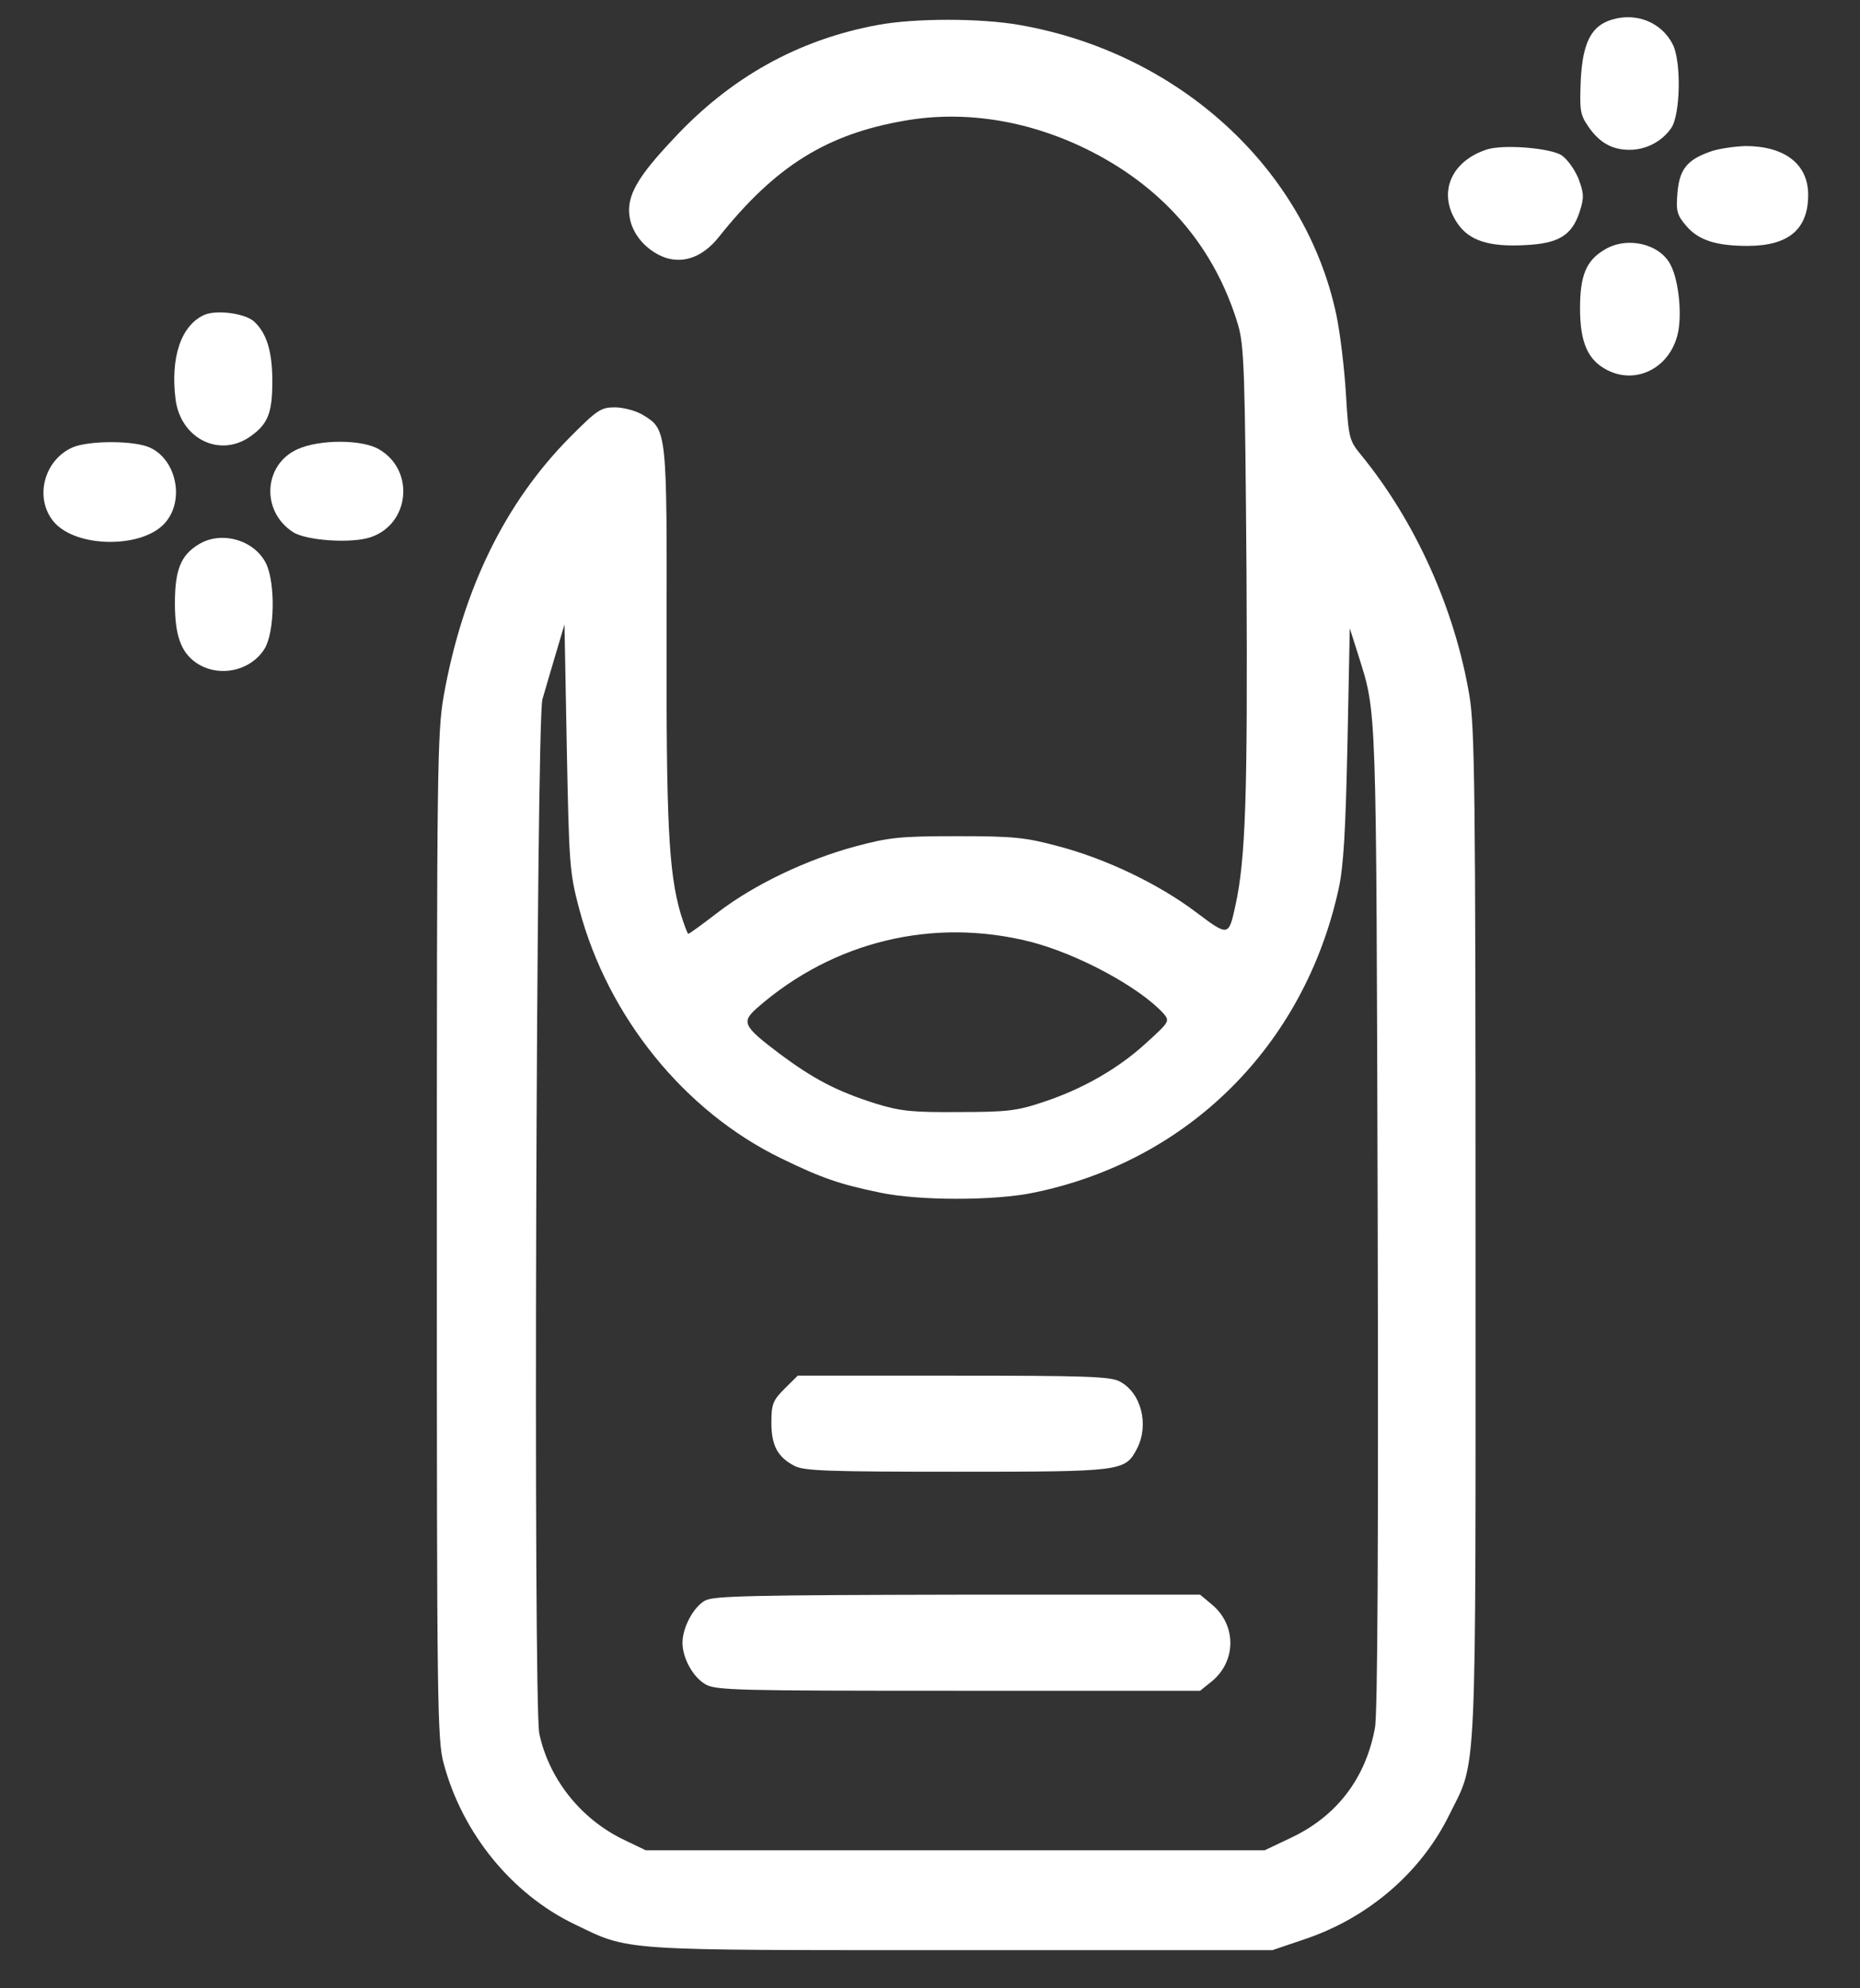 <?xml version="1.0" encoding="UTF-8"?> <svg xmlns="http://www.w3.org/2000/svg" width="29" height="31" viewBox="0 0 29 31" fill="none"><rect x="0" y="0" width="29" height="31" fill="#333333" stroke="none"/><path d="M25.135 0.305C24.809 0.401 24.676 0.665 24.646 1.252C24.628 1.719 24.634 1.785 24.767 1.977C24.936 2.223 25.135 2.336 25.406 2.336C25.666 2.336 25.913 2.205 26.058 1.995C26.202 1.779 26.214 0.958 26.082 0.695C25.907 0.347 25.515 0.192 25.135 0.305Z" fill="white"></path><path d="M13.687 0.389C12.45 0.617 11.389 1.204 10.496 2.169C9.935 2.762 9.772 3.055 9.814 3.367C9.851 3.655 10.086 3.918 10.381 4.02C10.671 4.11 10.96 4.002 11.202 3.702C12.088 2.588 12.89 2.091 14.109 1.881C15.068 1.713 16.093 1.887 17.034 2.372C18.174 2.96 18.946 3.876 19.302 5.062C19.399 5.386 19.411 5.793 19.435 8.957C19.453 12.378 19.423 13.396 19.26 14.127C19.157 14.6 19.151 14.6 18.657 14.229C18.072 13.786 17.258 13.396 16.516 13.198C15.985 13.055 15.81 13.037 14.923 13.037C14.037 13.037 13.862 13.055 13.331 13.198C12.577 13.402 11.757 13.792 11.196 14.223C10.954 14.409 10.749 14.559 10.731 14.559C10.719 14.559 10.665 14.415 10.611 14.241C10.424 13.594 10.387 12.815 10.393 9.903C10.399 6.704 10.399 6.698 10.025 6.47C9.917 6.404 9.718 6.351 9.585 6.351C9.368 6.351 9.308 6.393 8.885 6.818C7.872 7.842 7.215 9.19 6.919 10.844C6.817 11.431 6.811 11.958 6.811 19.291C6.811 26.559 6.817 27.14 6.919 27.499C7.209 28.584 7.981 29.53 8.952 29.998C9.832 30.423 9.597 30.405 14.983 30.405H19.839L20.334 30.237C21.323 29.908 22.149 29.201 22.59 28.308C23.036 27.404 23.006 27.997 23.006 19.262C23.006 12.33 22.994 11.335 22.909 10.838C22.68 9.49 22.071 8.136 21.226 7.099C21.033 6.866 21.027 6.83 20.985 6.141C20.961 5.745 20.895 5.188 20.834 4.901C20.346 2.618 18.373 0.821 15.894 0.389C15.285 0.282 14.266 0.282 13.687 0.389ZM9.03 14.169C9.477 15.853 10.671 17.326 12.173 18.057C12.812 18.369 13.096 18.465 13.729 18.596C14.332 18.722 15.508 18.722 16.111 18.596C18.524 18.105 20.334 16.302 20.87 13.864C20.949 13.504 20.979 12.965 21.009 11.593L21.045 9.796L21.178 10.215C21.468 11.137 21.456 10.88 21.48 18.95C21.492 24.019 21.48 26.727 21.437 26.942C21.293 27.727 20.84 28.32 20.122 28.656L19.718 28.848H14.893H10.068L9.706 28.674C9.048 28.35 8.56 27.733 8.409 27.032C8.312 26.595 8.361 11.257 8.457 10.904C8.499 10.754 8.596 10.431 8.668 10.185L8.801 9.736L8.837 11.653C8.873 13.474 8.879 13.6 9.03 14.169ZM16.069 14.684C16.811 14.876 17.764 15.391 18.138 15.799C18.241 15.918 18.235 15.931 17.879 16.254C17.445 16.655 16.884 16.979 16.262 17.183C15.858 17.32 15.695 17.338 14.953 17.338C14.229 17.344 14.043 17.326 13.656 17.207C13.047 17.015 12.685 16.823 12.161 16.434C11.582 15.996 11.552 15.937 11.811 15.709C12.999 14.672 14.555 14.301 16.069 14.684Z" fill="white"></path><path d="M12.232 21.652C12.052 21.832 12.027 21.892 12.027 22.179C12.027 22.539 12.124 22.718 12.389 22.856C12.534 22.934 12.95 22.946 14.923 22.946C17.51 22.946 17.54 22.94 17.727 22.587C17.92 22.215 17.794 21.712 17.456 21.538C17.311 21.46 16.907 21.448 14.856 21.448H12.438L12.232 21.652Z" fill="white"></path><path d="M10.996 24.953C10.816 25.049 10.641 25.372 10.641 25.612C10.641 25.852 10.803 26.145 10.996 26.259C11.159 26.355 11.497 26.361 14.941 26.361H18.711L18.898 26.211C19.278 25.894 19.278 25.337 18.898 25.019L18.711 24.863H14.935C11.781 24.869 11.129 24.881 10.996 24.953Z" fill="white"></path><path d="M23.181 2.331C22.614 2.516 22.409 3.02 22.723 3.481C22.904 3.75 23.212 3.852 23.773 3.822C24.297 3.798 24.509 3.673 24.629 3.301C24.701 3.079 24.695 3.014 24.611 2.786C24.551 2.642 24.436 2.48 24.346 2.42C24.165 2.307 23.441 2.247 23.181 2.331Z" fill="white"></path><path d="M26.66 2.366C26.304 2.492 26.184 2.642 26.154 3.007C26.129 3.289 26.147 3.355 26.292 3.523C26.479 3.744 26.757 3.834 27.245 3.834C27.885 3.834 28.192 3.577 28.192 3.037C28.192 2.558 27.824 2.277 27.215 2.277C27.04 2.283 26.787 2.318 26.66 2.366Z" fill="white"></path><path d="M25.015 3.894C24.731 4.062 24.635 4.296 24.635 4.805C24.635 5.338 24.755 5.614 25.057 5.769C25.497 5.997 26.01 5.751 26.149 5.242C26.233 4.949 26.179 4.379 26.046 4.128C25.877 3.798 25.365 3.679 25.015 3.894Z" fill="white"></path><path d="M3.191 4.907C2.823 5.068 2.654 5.572 2.738 6.231C2.817 6.83 3.408 7.135 3.884 6.818C4.174 6.62 4.246 6.452 4.246 5.943C4.246 5.476 4.156 5.188 3.957 5.009C3.812 4.883 3.378 4.829 3.191 4.907Z" fill="white"></path><path d="M1.135 6.974C0.682 7.171 0.531 7.77 0.839 8.136C1.189 8.549 2.238 8.555 2.582 8.142C2.878 7.794 2.751 7.171 2.341 6.98C2.1 6.866 1.394 6.866 1.135 6.974Z" fill="white"></path><path d="M4.638 7.004C4.107 7.243 4.065 7.974 4.572 8.298C4.777 8.429 5.483 8.477 5.778 8.376C6.387 8.172 6.472 7.339 5.917 7.01C5.657 6.848 4.982 6.848 4.638 7.004Z" fill="white"></path><path d="M3.095 8.489C2.817 8.657 2.727 8.891 2.727 9.406C2.727 9.909 2.823 10.167 3.052 10.329C3.402 10.574 3.909 10.466 4.126 10.113C4.283 9.855 4.295 9.095 4.15 8.789C3.969 8.418 3.45 8.268 3.095 8.489Z" fill="white"></path></svg> 